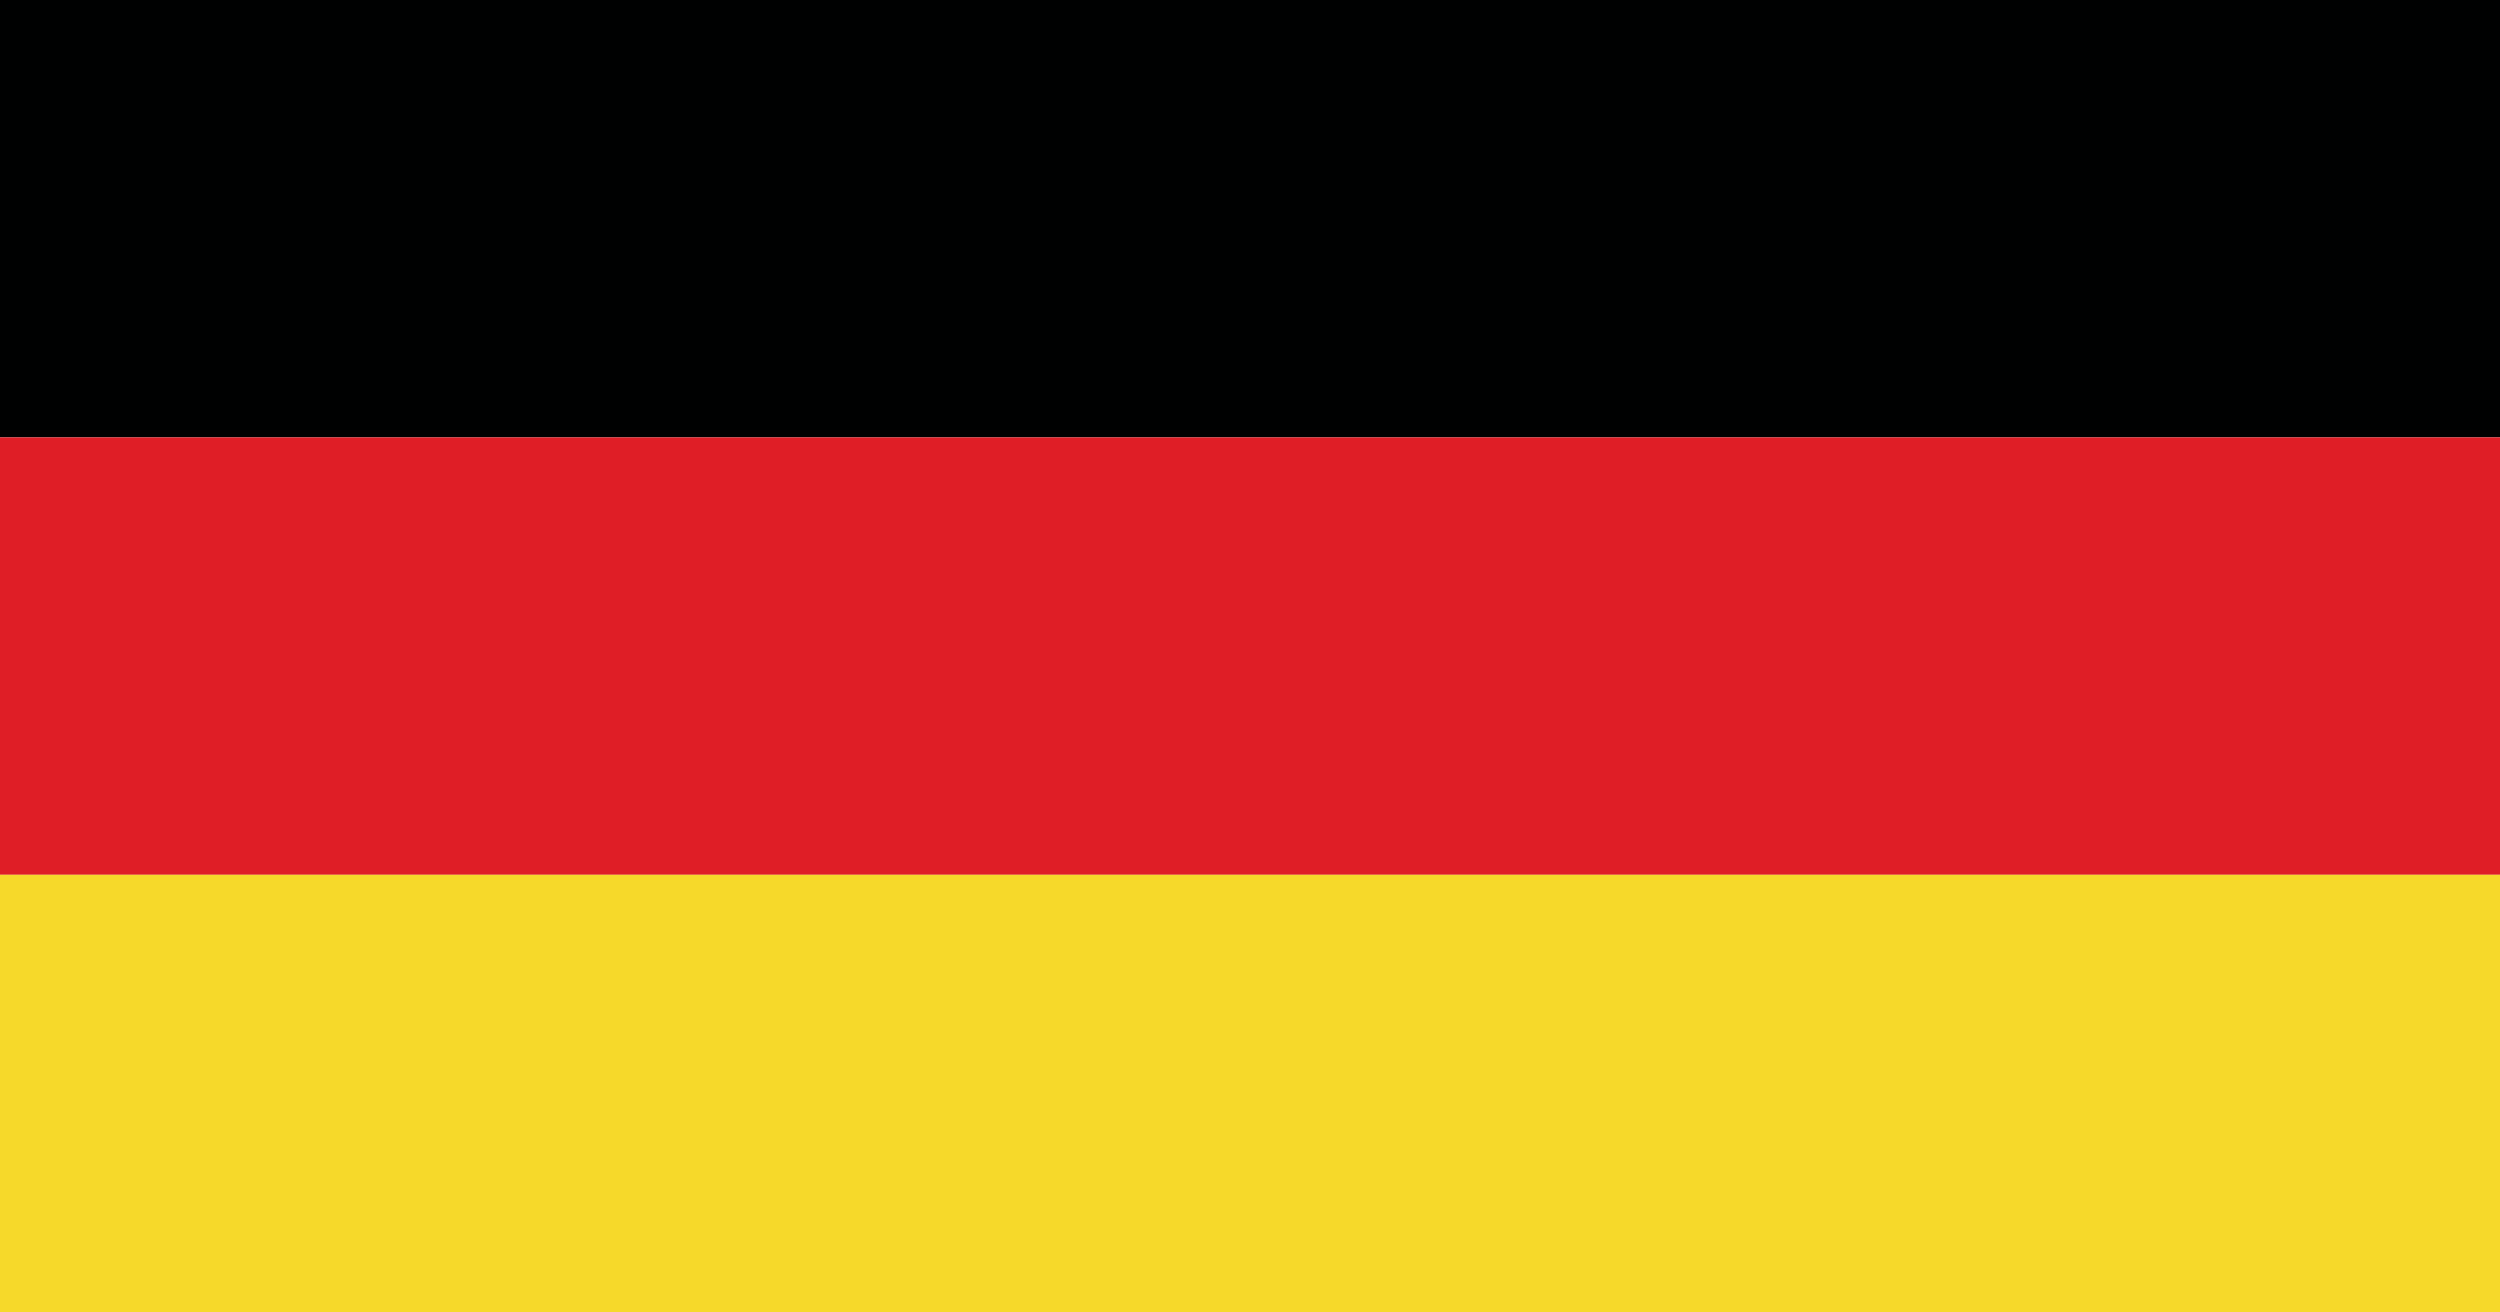 <svg xmlns="http://www.w3.org/2000/svg" data-name="Ebene 1" viewBox="0 0 6152 3229"><path d="M0 1076.3h6152V0H0v1076.3z" style="fill:#000101;fill-rule:evenodd;stroke-width:0"/><path d="M0 2152.7h6152V1076.3H0v1076.4z" style="fill:#df1e26;fill-rule:evenodd;stroke-width:0"/><path d="M0 3229h6152V2152.7H0V3229z" style="fill-rule:evenodd;stroke-width:0;fill:#f6d92a"/></svg>